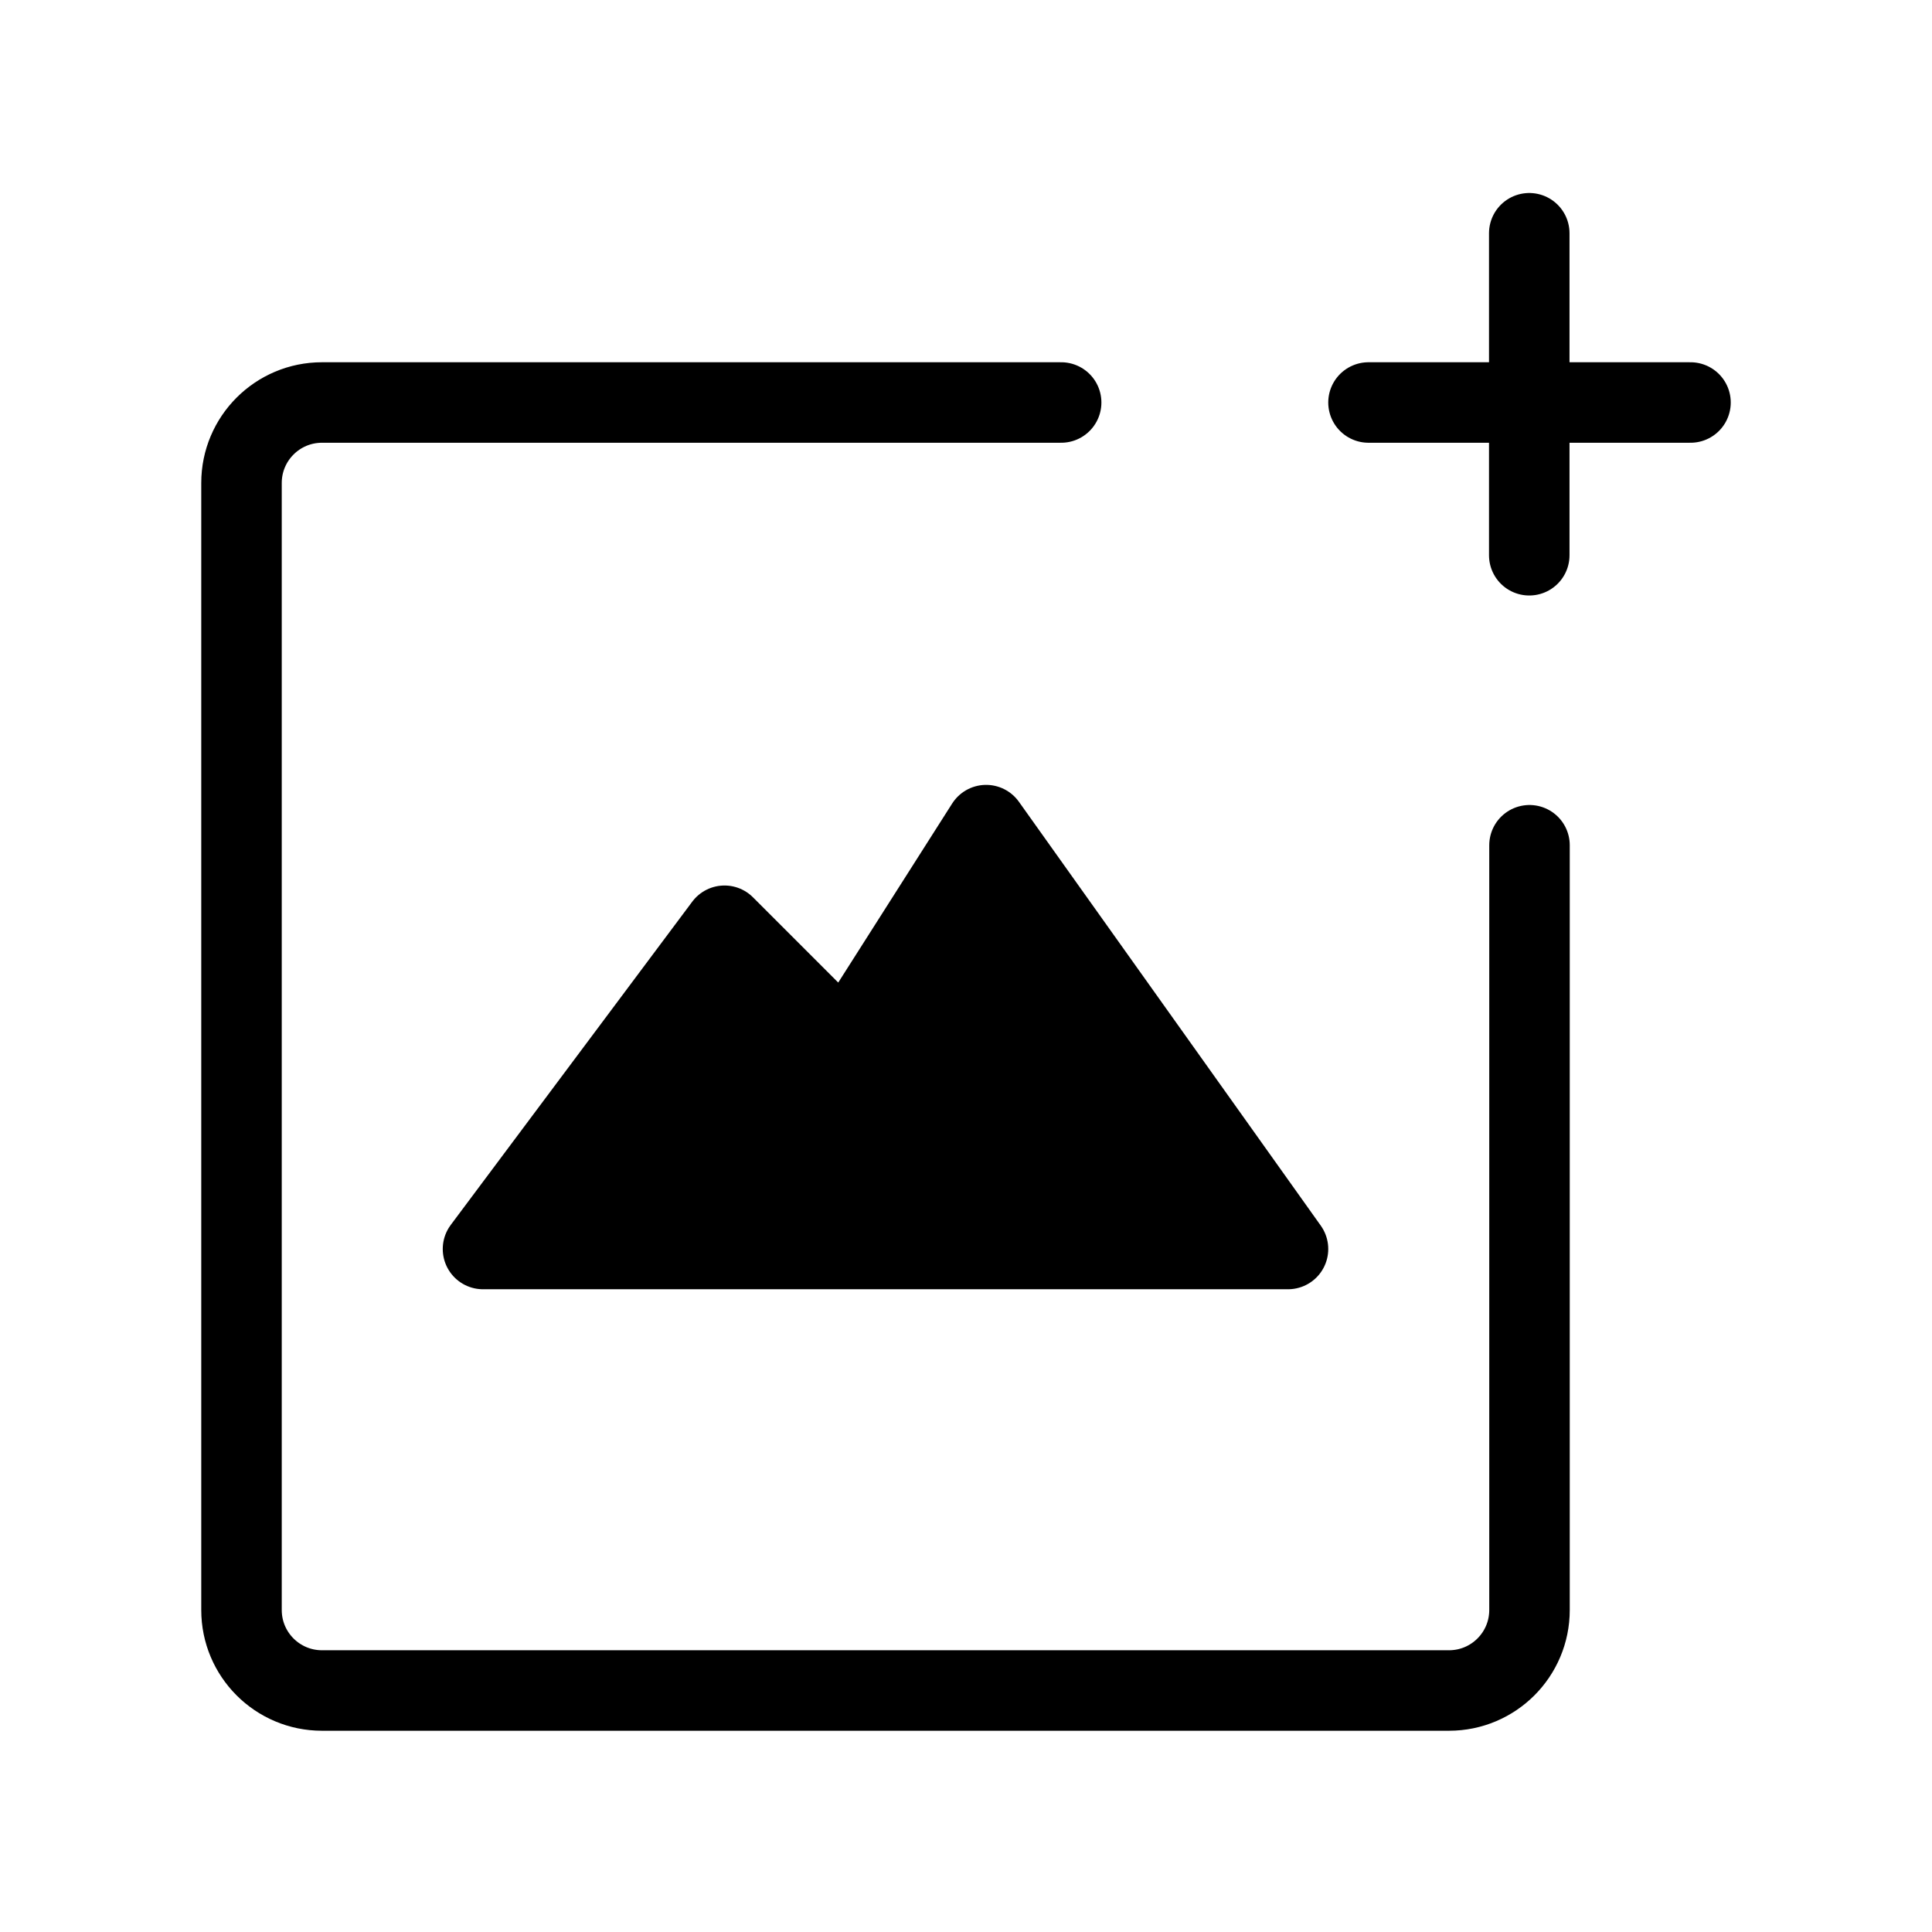 <svg viewBox="0 0 48 48" fill="none" xmlns="http://www.w3.org/2000/svg"><path d="M38 21V40C38 41.105 37.105 42 36 42H8C6.895 42 6 41.105 6 40V12C6 10.895 6.895 10 8 10H26.364" stroke="currentColor" stroke-width="2" stroke-miterlimit="10" stroke-linecap="round" stroke-linejoin="round"/><path d="M12 31.031L18 23L21 26L24.5 20.5L32 31.031H12Z" fill="currentColor" stroke="currentColor" stroke-width="2" stroke-miterlimit="10" stroke-linecap="round" stroke-linejoin="round"/><path d="M34 10H42" stroke="currentColor" stroke-width="2" stroke-miterlimit="10" stroke-linecap="round" stroke-linejoin="round"/><path d="M37.994 5.795V13.795" stroke="currentColor" stroke-width="2" stroke-miterlimit="10" stroke-linecap="round" stroke-linejoin="round"/></svg>
